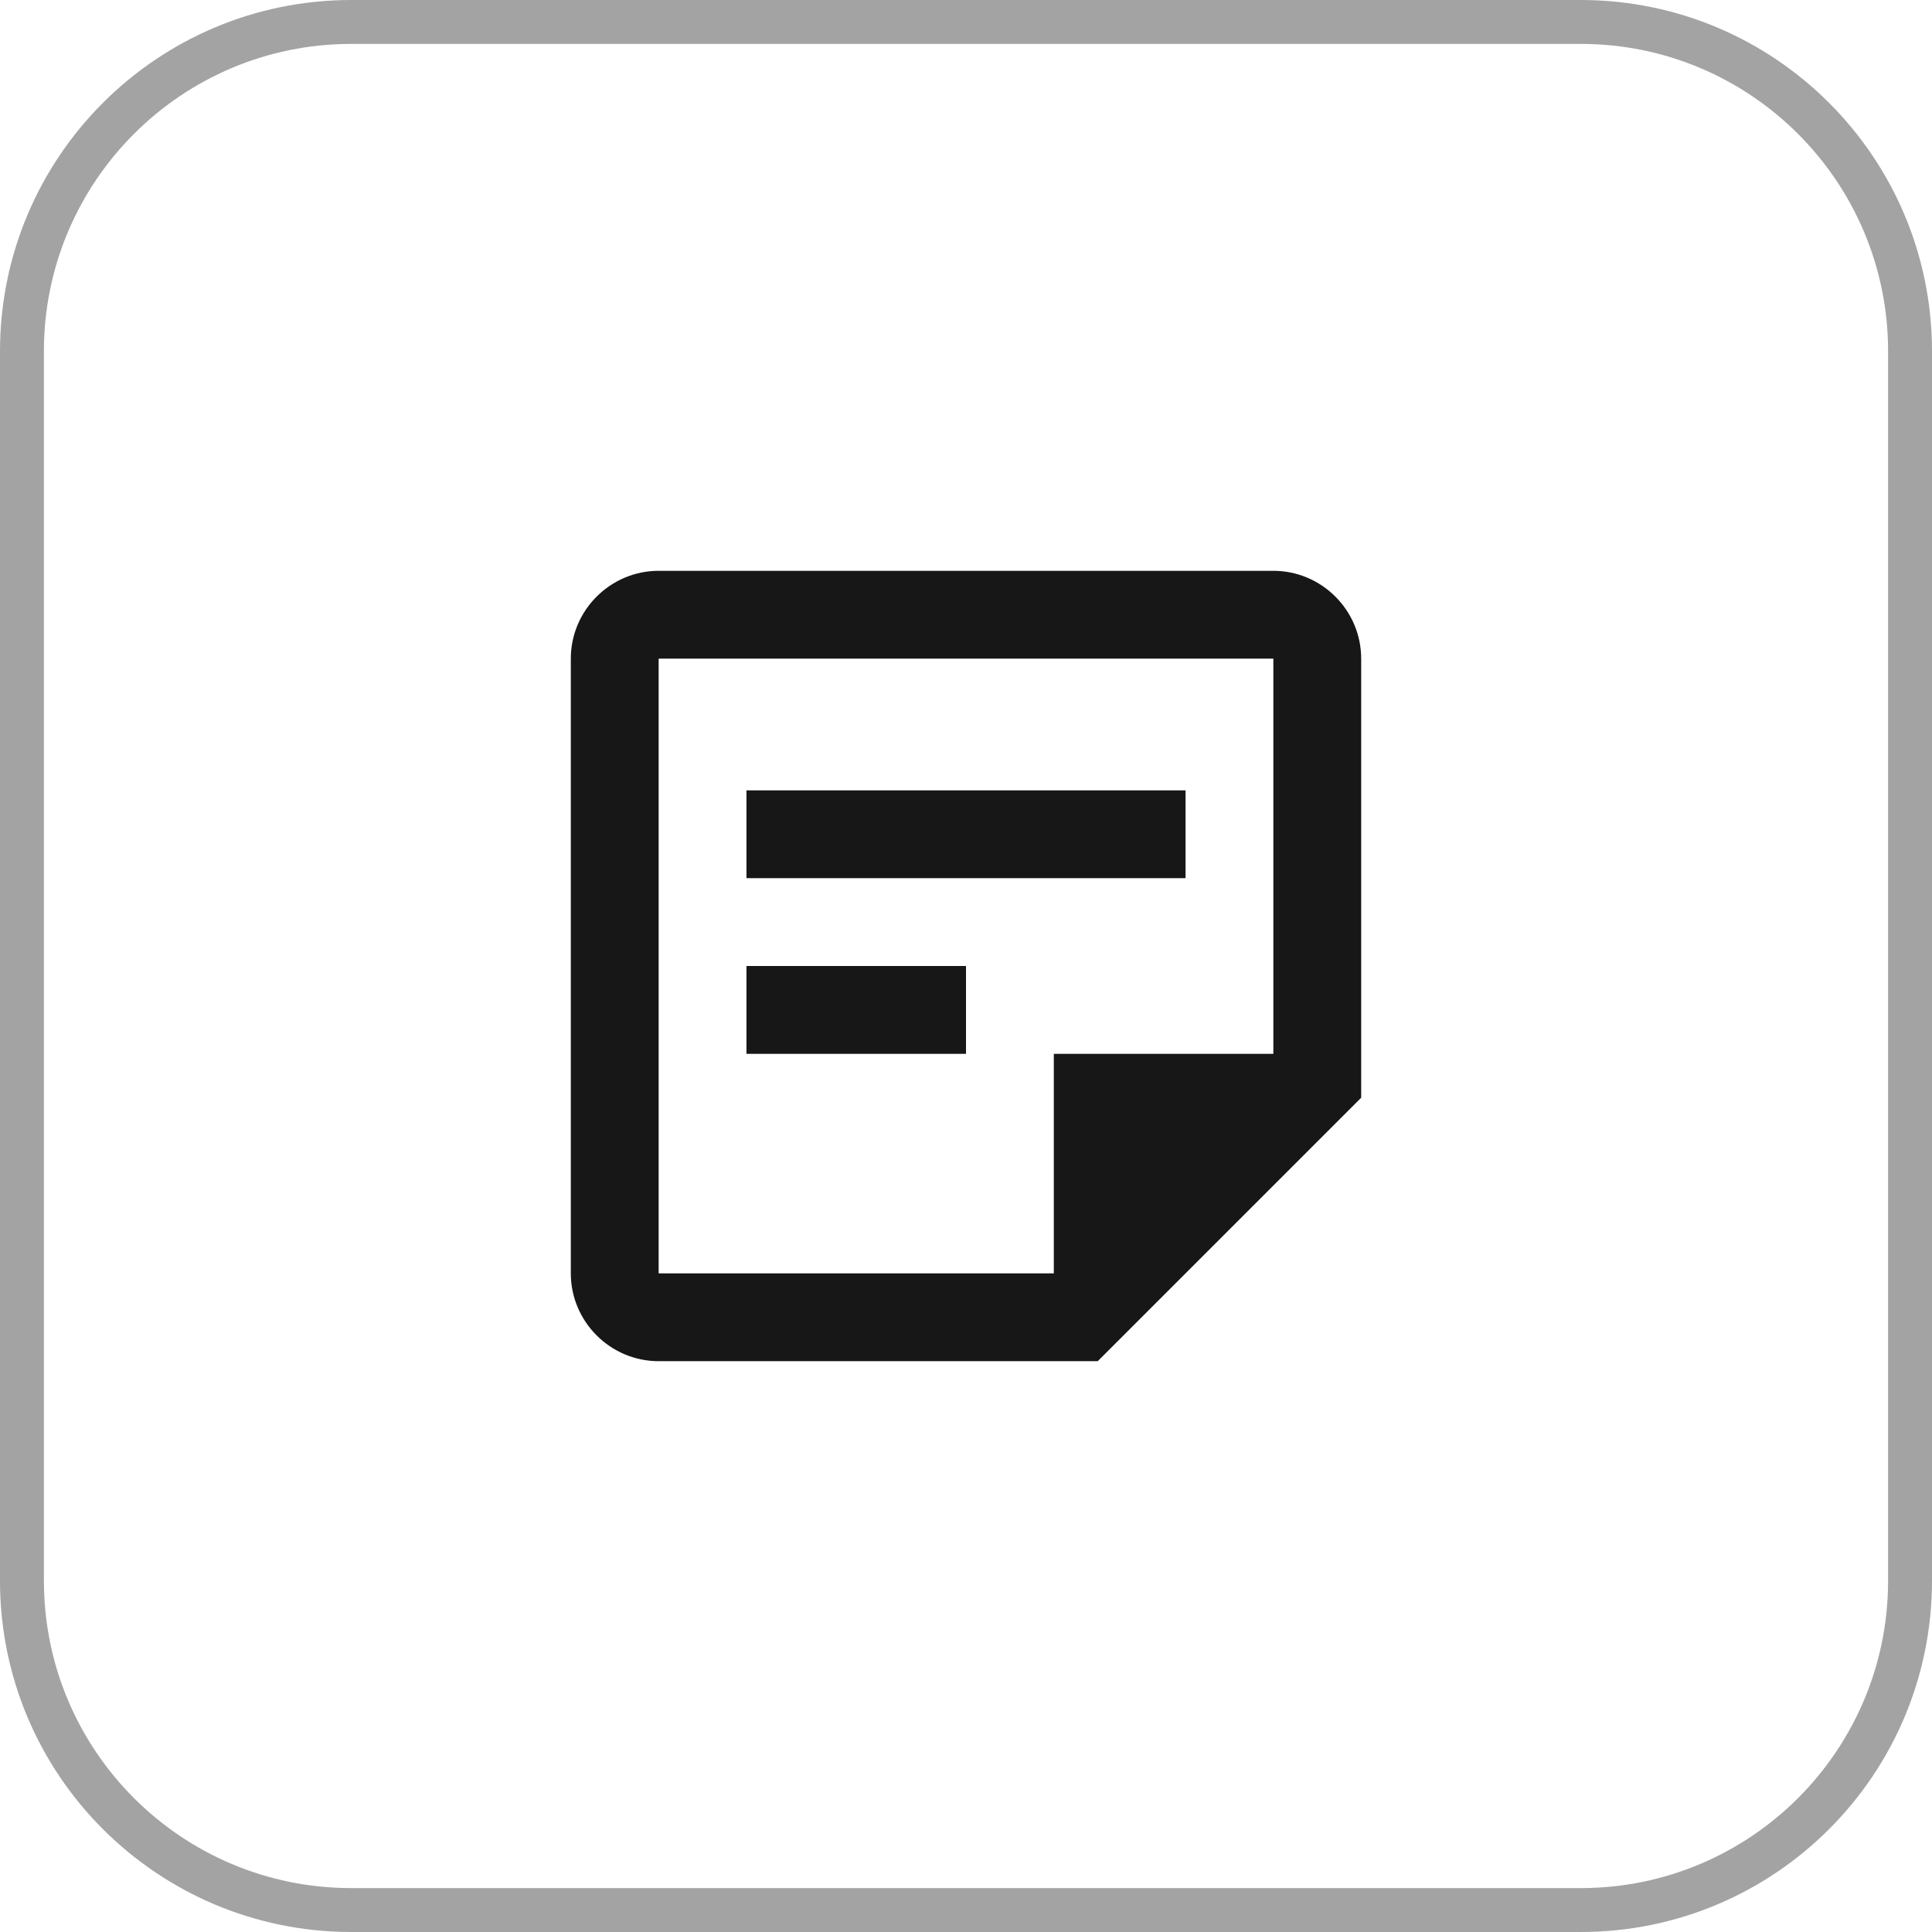 <svg width="44" height="44" viewBox="0 0 44 44" fill="none" xmlns="http://www.w3.org/2000/svg">
<path d="M0.5 8C0.5 3.858 3.858 0.5 8 0.5H36C40.142 0.5 43.5 3.858 43.5 8V36C43.5 40.142 40.142 43.5 36 43.5H8C3.858 43.5 0.5 40.142 0.5 36V8Z" stroke="#A3A3A3"/>
<path d="M29 15V24H24V29H15V15H29ZM29 13H15C13.9 13 13 13.9 13 15V29C13 30.1 13.9 31 15 31H25L31 25V15C31 13.9 30.1 13 29 13ZM22 24H17V22H22V24ZM27 20H17V18H27V20Z" fill="#171717"/>
</svg>
